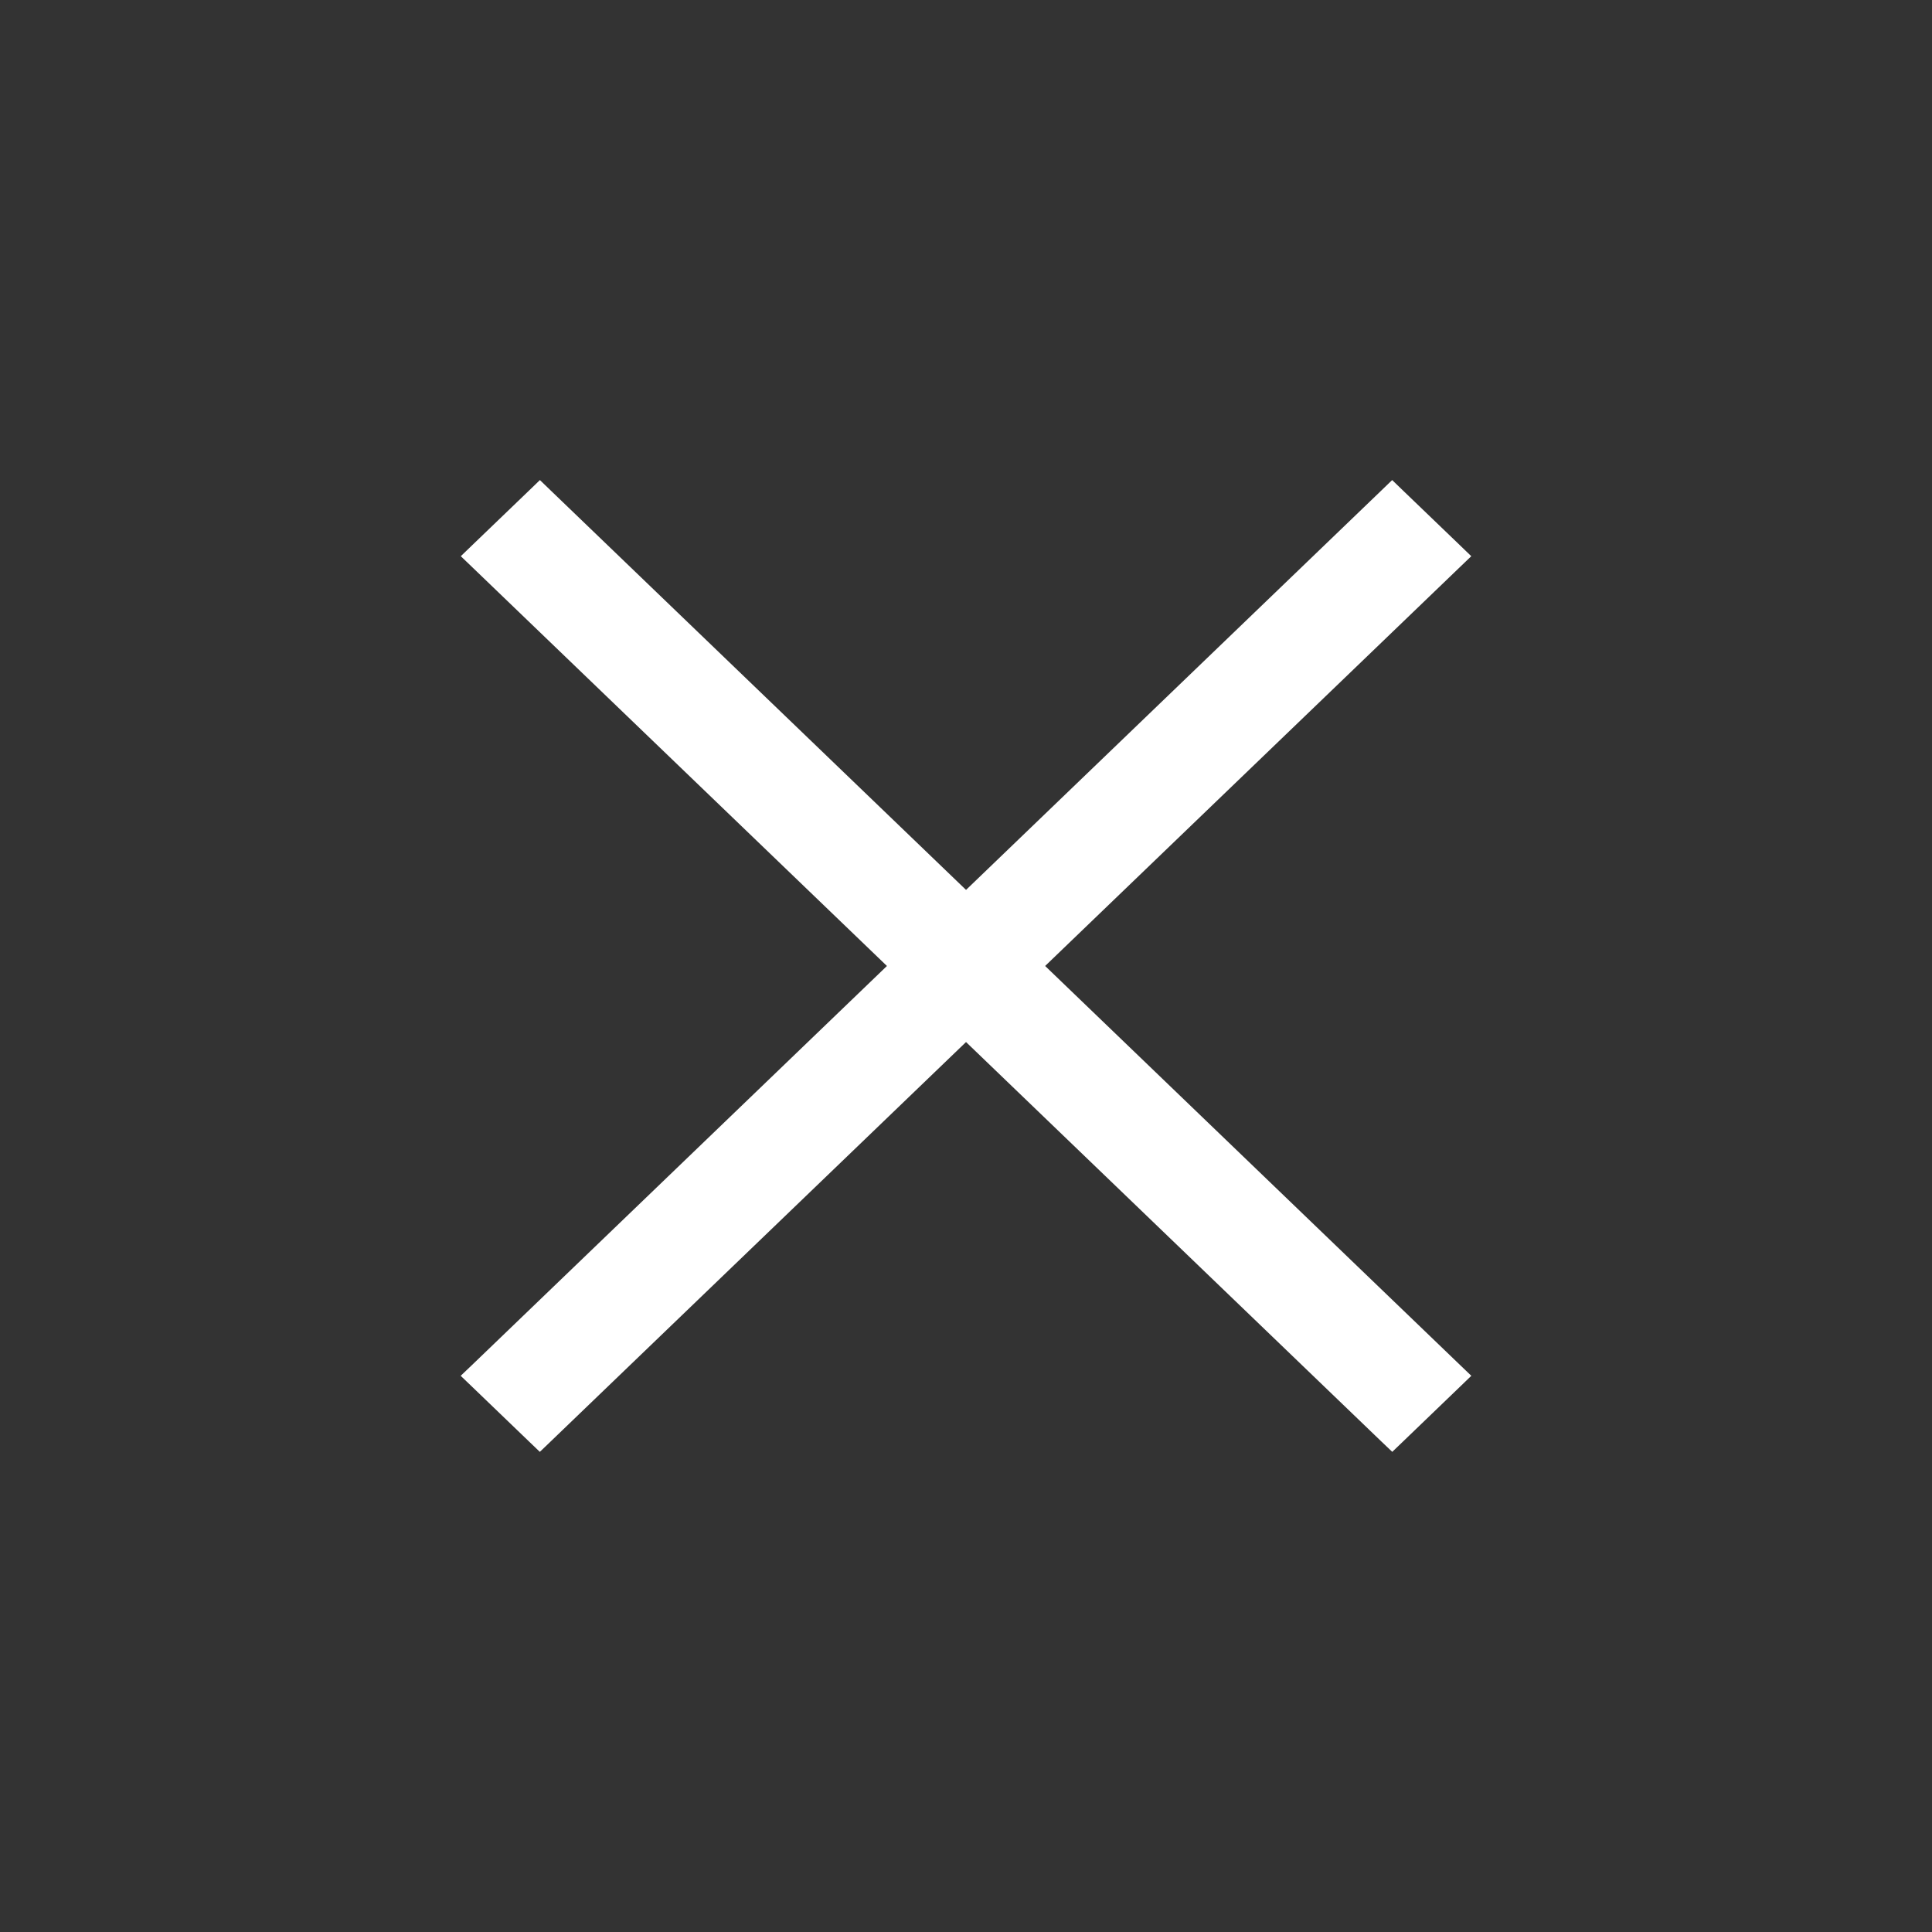 <svg xmlns="http://www.w3.org/2000/svg" width="50" height="50" viewBox="0 0 50 50" fill="none"><rect x="0" y="0" width="50" height="50" fill="#333333" stroke="none"/><path d="M37.645 35.745L37.789 35.606L37.645 35.468L14.117 12.841L13.973 12.702L13.829 12.841L12.358 14.255L12.214 14.394L12.358 14.532L35.886 37.159L36.031 37.297L36.175 37.159L37.645 35.745Z" fill="white" stroke="white" stroke-width="0.4"></path><path d="M37.644 14.532L37.788 14.394L37.644 14.255L36.173 12.841L36.029 12.702L35.885 12.841L12.357 35.468L12.212 35.606L12.357 35.745L13.827 37.159L13.971 37.297L14.115 37.159L37.644 14.532Z" fill="white" stroke="white" stroke-width="0.4"></path></svg>
